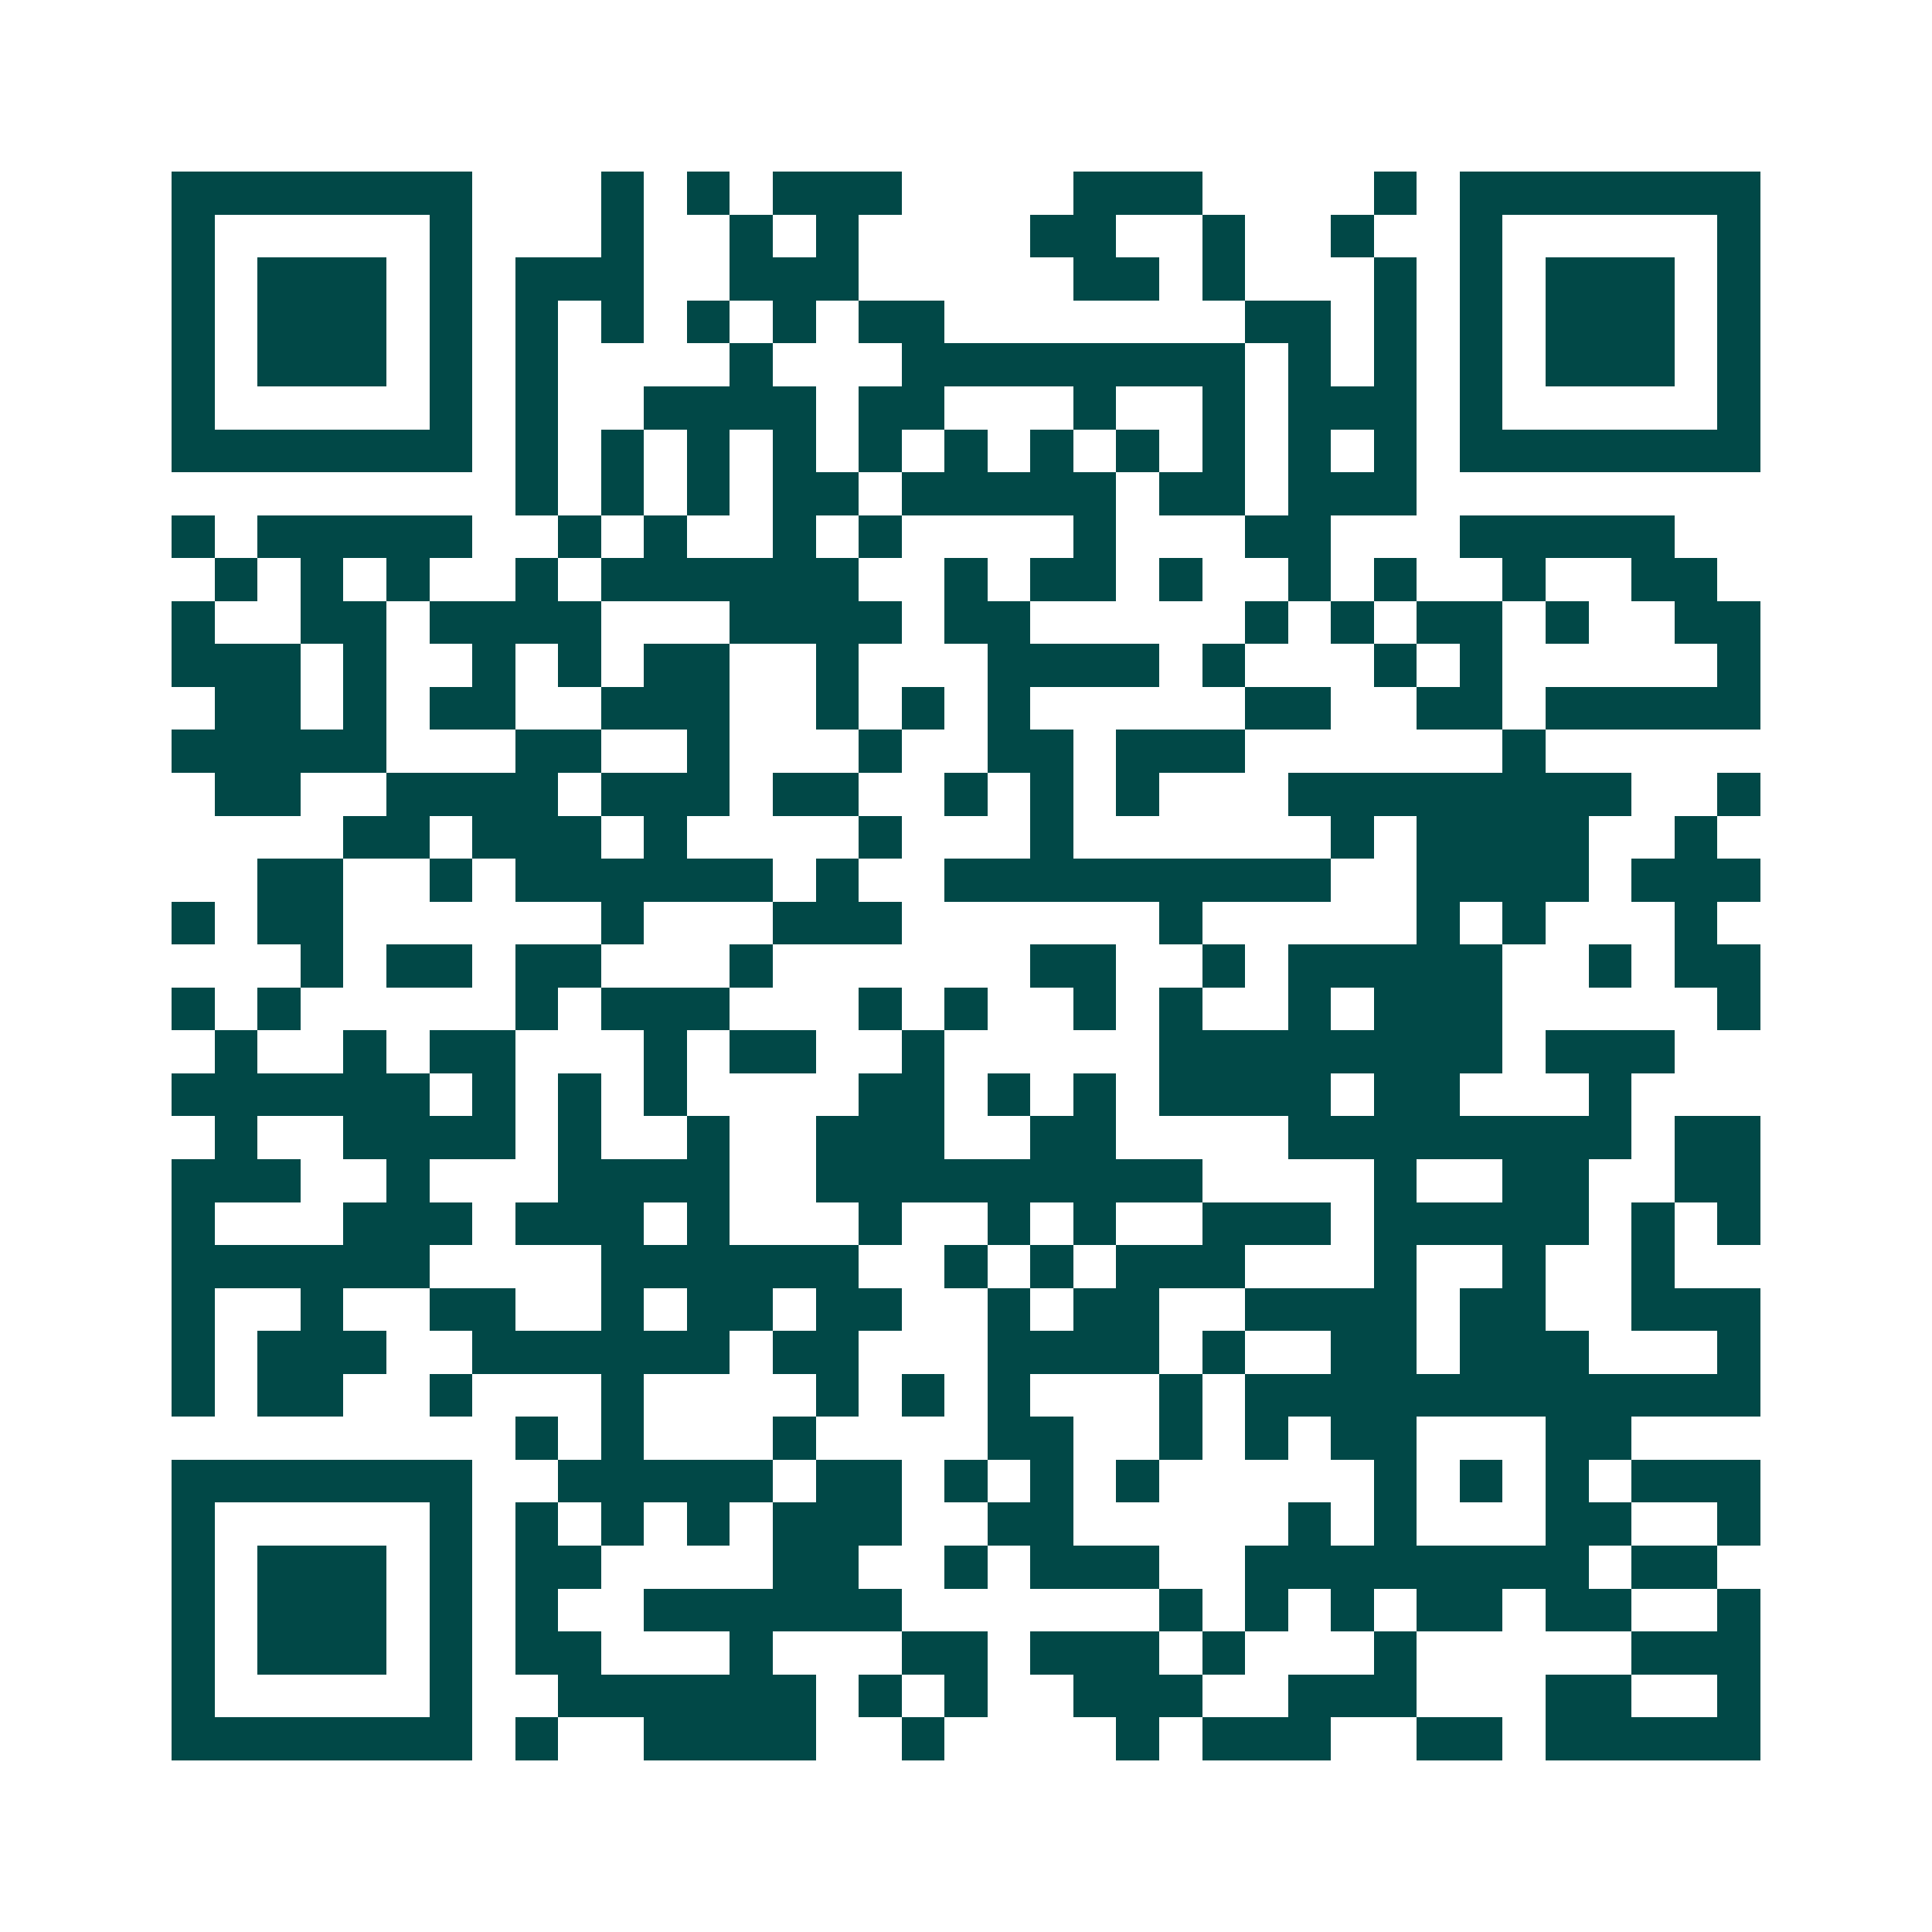 <svg xmlns="http://www.w3.org/2000/svg" width="200" height="200" viewBox="0 0 45 45" shape-rendering="crispEdges"><path fill="#ffffff" d="M0 0h45v45H0z"/><path stroke="#014847" d="M4 4.5h7m3 0h1m1 0h1m1 0h3m4 0h3m4 0h1m1 0h7M4 5.5h1m5 0h1m3 0h1m2 0h1m1 0h1m4 0h2m2 0h1m2 0h1m2 0h1m5 0h1M4 6.5h1m1 0h3m1 0h1m1 0h3m2 0h3m5 0h2m1 0h1m3 0h1m1 0h1m1 0h3m1 0h1M4 7.5h1m1 0h3m1 0h1m1 0h1m1 0h1m1 0h1m1 0h1m1 0h2m7 0h2m1 0h1m1 0h1m1 0h3m1 0h1M4 8.5h1m1 0h3m1 0h1m1 0h1m4 0h1m3 0h8m1 0h1m1 0h1m1 0h1m1 0h3m1 0h1M4 9.5h1m5 0h1m1 0h1m2 0h4m1 0h2m3 0h1m2 0h1m1 0h3m1 0h1m5 0h1M4 10.5h7m1 0h1m1 0h1m1 0h1m1 0h1m1 0h1m1 0h1m1 0h1m1 0h1m1 0h1m1 0h1m1 0h1m1 0h7M12 11.5h1m1 0h1m1 0h1m1 0h2m1 0h5m1 0h2m1 0h3M4 12.5h1m1 0h5m2 0h1m1 0h1m2 0h1m1 0h1m4 0h1m3 0h2m3 0h5M5 13.5h1m1 0h1m1 0h1m2 0h1m1 0h6m2 0h1m1 0h2m1 0h1m2 0h1m1 0h1m2 0h1m2 0h2M4 14.5h1m2 0h2m1 0h4m3 0h4m1 0h2m5 0h1m1 0h1m1 0h2m1 0h1m2 0h2M4 15.5h3m1 0h1m2 0h1m1 0h1m1 0h2m2 0h1m3 0h4m1 0h1m3 0h1m1 0h1m5 0h1M5 16.5h2m1 0h1m1 0h2m2 0h3m2 0h1m1 0h1m1 0h1m5 0h2m2 0h2m1 0h5M4 17.5h5m3 0h2m2 0h1m3 0h1m2 0h2m1 0h3m6 0h1M5 18.5h2m2 0h4m1 0h3m1 0h2m2 0h1m1 0h1m1 0h1m3 0h8m2 0h1M8 19.5h2m1 0h3m1 0h1m4 0h1m3 0h1m6 0h1m1 0h4m2 0h1M6 20.5h2m2 0h1m1 0h6m1 0h1m2 0h9m2 0h4m1 0h3M4 21.5h1m1 0h2m6 0h1m3 0h3m6 0h1m5 0h1m1 0h1m3 0h1M7 22.5h1m1 0h2m1 0h2m3 0h1m6 0h2m2 0h1m1 0h5m2 0h1m1 0h2M4 23.5h1m1 0h1m5 0h1m1 0h3m3 0h1m1 0h1m2 0h1m1 0h1m2 0h1m1 0h3m5 0h1M5 24.5h1m2 0h1m1 0h2m3 0h1m1 0h2m2 0h1m5 0h8m1 0h3M4 25.5h6m1 0h1m1 0h1m1 0h1m4 0h2m1 0h1m1 0h1m1 0h4m1 0h2m3 0h1M5 26.5h1m2 0h4m1 0h1m2 0h1m2 0h3m2 0h2m4 0h8m1 0h2M4 27.5h3m2 0h1m3 0h4m2 0h9m4 0h1m2 0h2m2 0h2M4 28.5h1m3 0h3m1 0h3m1 0h1m3 0h1m2 0h1m1 0h1m2 0h3m1 0h5m1 0h1m1 0h1M4 29.5h6m4 0h6m2 0h1m1 0h1m1 0h3m3 0h1m2 0h1m2 0h1M4 30.5h1m2 0h1m2 0h2m2 0h1m1 0h2m1 0h2m2 0h1m1 0h2m2 0h4m1 0h2m2 0h3M4 31.5h1m1 0h3m2 0h6m1 0h2m3 0h4m1 0h1m2 0h2m1 0h3m3 0h1M4 32.5h1m1 0h2m2 0h1m3 0h1m4 0h1m1 0h1m1 0h1m3 0h1m1 0h12M12 33.5h1m1 0h1m3 0h1m4 0h2m2 0h1m1 0h1m1 0h2m3 0h2M4 34.5h7m2 0h5m1 0h2m1 0h1m1 0h1m1 0h1m5 0h1m1 0h1m1 0h1m1 0h3M4 35.5h1m5 0h1m1 0h1m1 0h1m1 0h1m1 0h3m2 0h2m5 0h1m1 0h1m3 0h2m2 0h1M4 36.5h1m1 0h3m1 0h1m1 0h2m4 0h2m2 0h1m1 0h3m2 0h8m1 0h2M4 37.5h1m1 0h3m1 0h1m1 0h1m2 0h6m6 0h1m1 0h1m1 0h1m1 0h2m1 0h2m2 0h1M4 38.5h1m1 0h3m1 0h1m1 0h2m3 0h1m3 0h2m1 0h3m1 0h1m3 0h1m5 0h3M4 39.5h1m5 0h1m2 0h6m1 0h1m1 0h1m2 0h3m2 0h3m3 0h2m2 0h1M4 40.5h7m1 0h1m2 0h4m2 0h1m4 0h1m1 0h3m2 0h2m1 0h5"/></svg>
